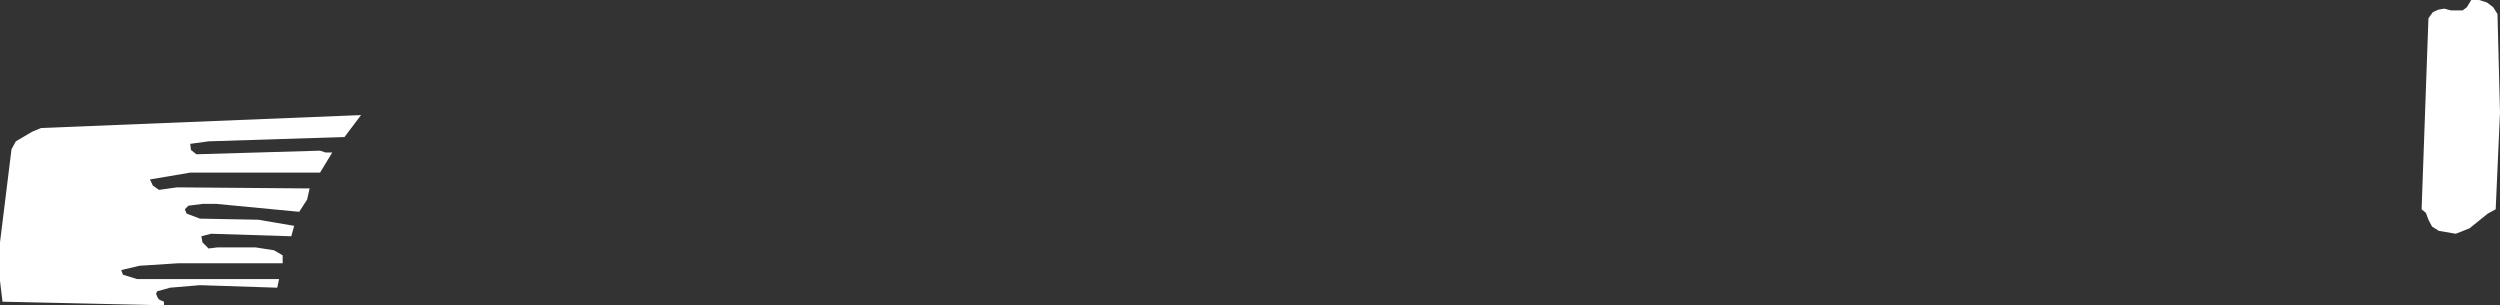 <?xml version="1.0" encoding="UTF-8" standalone="no"?>
<svg xmlns:xlink="http://www.w3.org/1999/xlink" height="42.45px" width="347.6px" xmlns="http://www.w3.org/2000/svg">
  <rect width="100%" height="100%" fill="#333333" stroke="none"/>
  <g transform="matrix(1.0, 0.0, 0.0, 1.0, 173.8, 21.2)">
    <path d="M172.85 -20.2 L173.45 -19.25 173.8 -5.55 173.2 7.9 172.1 8.5 169.55 10.55 167.65 11.3 165.3 10.9 164.35 10.3 163.85 9.35 163.5 8.4 162.9 7.9 163.85 -18.65 164.45 -19.5 165.2 -19.85 166.05 -20.0 167.0 -19.75 168.6 -19.75 169.2 -20.2 169.8 -21.2 170.9 -21.2 172.0 -20.85 172.85 -20.2 M-127.6 0.0 L-129.3 2.8 -147.35 2.8 -152.95 3.75 -152.55 4.6 -151.7 5.2 -149.2 4.85 -130.75 5.0 -131.1 6.55 -132.2 8.25 -143.7 7.15 -145.65 7.15 -147.6 7.4 -148.1 7.9 -147.85 8.5 -146.0 9.2 -137.9 9.35 -132.9 10.2 -133.3 11.65 -144.45 11.3 -145.8 11.65 -145.65 12.5 -144.8 13.35 -143.6 13.2 -138.25 13.2 -135.7 13.6 -134.5 14.3 -134.5 15.4 -148.95 15.4 -154.4 15.75 -156.95 16.35 -156.7 17.0 -154.75 17.6 -135.0 17.6 -135.25 18.8 -146.0 18.45 -150.15 18.8 -151.95 19.3 -152.1 19.65 -151.85 20.25 -151.6 20.5 -151.0 20.75 -151.0 21.25 -173.45 20.75 -173.8 17.85 -173.8 12.5 -172.2 -0.45 -171.6 -1.55 -169.3 -2.9 -168.1 -3.4 -123.6 -5.2 -125.9 -2.15 -144.8 -1.55 -147.35 -1.2 -147.25 -0.35 -146.5 0.25 -129.3 -0.25 -128.55 0.0 -127.6 0.0" fill="#ffffff" fill-rule="evenodd" stroke="none"/>
  </g>
</svg>
